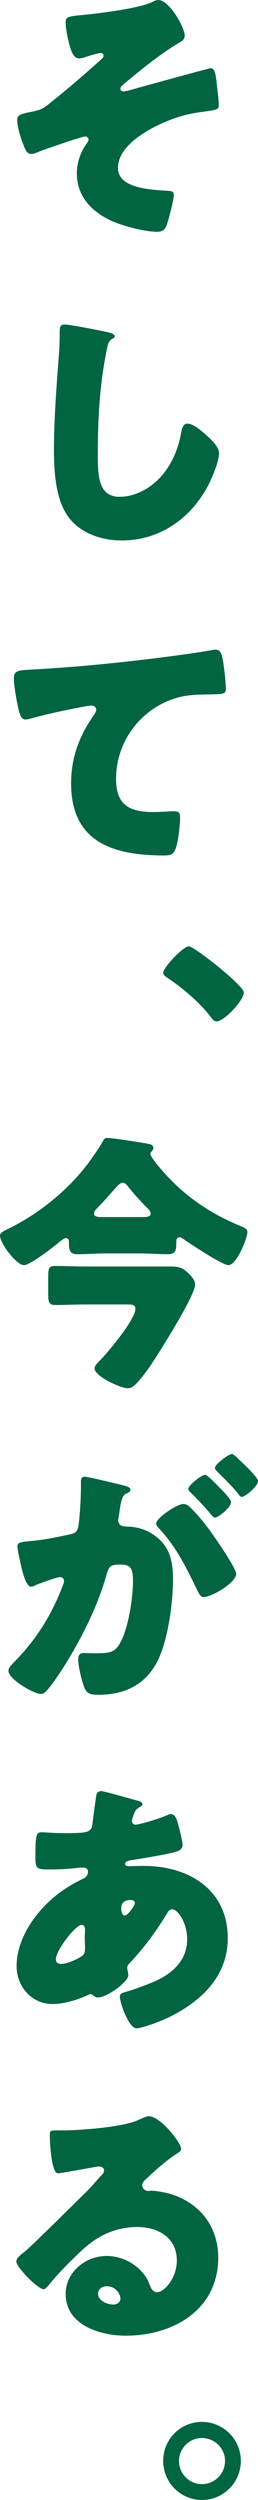 <svg viewBox="0 0 41.674 403" xmlns="http://www.w3.org/2000/svg"><g fill="#006540"><path d="m29.836 5.721c0 .616-.439.924-.924 1.188-2.068 1.188-4.841 3.3-6.732 4.841-.396.308-2.377 1.936-2.597 2.2-.088.088-.132.22-.132.352 0 .308.264.44.527.44.309 0 1.364-.308 1.673-.396 1.232-.352 12.102-3.344 12.365-3.344.704 0 .837.836 1.101 3.477.088.704.22 1.76.22 2.42 0 .792-.132.792-3.345 1.232-2.904.396-6.513 1.76-9.329 3.697-1.716 1.188-3.608 2.992-3.608 5.237 0 3.433 5.677 3.521 8.098 3.697.527.044.924.044.924.704 0 .66-.836 4.005-1.145 4.797-.308.836-.748 1.1-1.584 1.1-1.849 0-5.104-.836-6.821-1.54-3.433-1.408-6.116-3.961-6.116-7.877 0-1.672.572-3.432 1.584-4.797.176-.264.308-.44.308-.66 0-.264-.264-.484-.527-.484-.616 0-6.514 2.068-7.438 2.42-.396.176-.88.396-1.276.396-.748 0-1.012-.748-1.452-1.936-.352-.924-.836-2.552-.836-3.521 0-.88.66-1.012 2.42-1.364 1.585-.308 1.937-.616 3.125-1.584 2.772-2.2 5.413-4.489 8.053-6.865.177-.132.353-.308.353-.572s-.221-.44-.484-.44c-.22 0-1.496.352-1.893.484-.396.132-1.144.396-1.54.396-.968 0-1.32-1.232-1.584-2.156-.264-.968-.616-2.596-.616-3.609 0-.836.132-1.012 2.685-1.232 2.816-.264 9.065-1.056 11.222-2.068.352-.176.704-.352 1.056-.352 1.805 0 4.269 4.489 4.269 5.721z"/><path d="m17.559 53.593c.352.088.968.264.968.616 0 .176-.176.308-.308.352-.704.396-.792.924-1.012 2.024-1.101 5.413-1.408 10.958-1.408 16.458 0 3.476 0 7.041 3.52 7.041 2.772 0 5.413-1.628 7.086-3.741 1.452-1.804 2.42-4.136 2.816-6.381.176-.88.308-1.672 1.056-1.672.968 0 2.288 1.188 2.992 1.804.792.704 2.112 1.892 2.112 2.992 0 1.32-1.231 4.225-1.892 5.413-2.816 5.193-7.789 8.625-13.818 8.625-3.124 0-6.469-1.056-8.493-3.609-2.2-2.816-2.465-7.481-2.465-11.002 0-5.061.44-10.474.793-15.226.088-.924.132-2.42.132-3.433 0-.968 0-1.54.748-1.54 1.012 0 5.765.968 7.173 1.276z"/><path d="m2.948 114.138c-.264-1.188-.704-3.564-.704-4.709 0-1.364.616-1.364 2.948-1.496 6.47-.352 12.895-.968 19.363-1.76 3.168-.396 6.688-.836 9.857-1.408.132-.044.264-.044.396-.044.793 0 1.013.748 1.145 1.452.22 1.144.528 3.74.528 4.885 0 .836-.528.836-2.332.88-2.333.044-4.093 0-6.337.792-5.413 1.936-9.065 7.041-9.065 12.85 0 4.181 2.156 5.325 6.028 5.325 1.145 0 2.553-.132 3.213-.132.792 0 1.1.132 1.1.968 0 1.276-.308 4.093-.748 5.149-.396.924-.924 1.012-1.848 1.012-8.186 0-15.007-2.112-15.007-11.618 0-4.093 1.276-7.569 3.608-10.914.177-.264.44-.616.44-.968 0-.396-.308-.66-.792-.66-.44 0-1.716.264-2.376.396-2.333.44-5.325 1.1-7.613 1.76-.176.044-.484.088-.66.088-.748 0-1.013-1.232-1.145-1.848z"/><path d="m39.386 159.986c0 1.276-3.169 4.665-4.4 4.665-.44 0-.704-.396-.969-.748-1.848-2.376-4.444-4.577-6.997-6.293-.264-.176-.66-.484-.66-.792 0-.836 3.213-4.269 4.137-4.269.881 0 8.89 6.337 8.89 7.437z"/><path d="m17.207 202.051c-1.541 0-3.125.132-4.665.132-1.408 0-1.408-.792-1.408-2.024 0-.308-.132-.572-.484-.572-.352 0-1.1.66-1.364.88-.924.748-4.444 3.477-5.412 3.477-1.232 0-3.873-3.521-3.873-4.753 0-.44.484-.704 1.32-1.1 4.621-2.244 9.153-5.809 12.365-9.857.837-1.012 2.289-3.124 2.905-4.225.22-.396.308-.572.792-.572.704 0 5.324.704 6.645.968.484.088.748.308.748.66 0 .396-.483.616-.483.968 0 .528 2.067 2.86 2.552 3.388 3.433 3.697 7.262 6.249 11.926 8.185.836.352 1.188.528 1.188 1.012 0 .968-1.717 5.325-3.081 5.325-.924 0-6.028-3.344-7.085-4.093-.308-.22-.571-.396-.836-.396-.439 0-.483.484-.483.836 0 1.1 0 1.892-1.364 1.892-1.585 0-3.125-.132-4.709-.132h-5.192zm10.253 2.112c1.364 0 1.98.132 2.992 1.1.484.484 1.057 1.1 1.057 1.804 0 1.804-5.633 10.693-6.909 12.63-.616.968-1.98 2.816-2.772 3.521-.396.352-.704.572-1.232.572-1.012 0-5.324-1.892-5.324-3.213 0-.396.396-.792.748-1.144 1.54-1.54 5.853-6.777 5.853-8.449 0-.616-.528-.704-1.145-.704h-6.864c-1.629 0-3.301.088-4.973.088-.969 0-1.101-.44-1.101-1.716v-2.86c0-1.276.088-1.716 1.101-1.716 1.672 0 3.344.088 4.973.088h13.598zm-4.488-7.965c.748 0 1.364-.044 1.364-.572 0-.396-.44-.792-.837-1.188-1.012-1.012-1.936-2.068-2.816-3.168-.22-.264-.483-.616-.88-.616-.264 0-.528.22-.924.616-.88.968-2.156 2.464-3.257 3.564-.264.264-.439.528-.439.792 0 .528.66.572 1.319.572h6.47z"/><path d="m13.07 238.878c0-.44.088-.836.615-.836.44 0 5.413 1.188 6.249 1.408.353.088 1.145.264 1.145.704 0 .308-.308.44-.704.616-.704.352-.88 1.54-1.057 2.772l-.088.616c-.044.264-.132.748-.132.88 0 1.012.925 1.056 1.496 1.056.969 0 2.465.264 3.653.968 3.124 1.804 3.696 4.401 3.696 7.525 0 3.873-.836 10.297-2.772 13.686-2.024 3.521-5.281 4.929-9.285 4.929-1.276 0-1.893-.176-2.289-1.232-.396-1.012-.968-3.388-.968-4.445 0-.572.176-1.056.836-1.056.616 0 1.232.044 1.849.044 2.596 0 3.301-.176 4.181-1.848 1.276-2.376 1.98-7.085 1.98-9.77 0-2.024-.309-2.684-2.024-2.684-1.452 0-1.849.176-2.244 1.628-1.453 5.149-3.961 10.122-6.777 14.654-.572.924-2.377 3.652-3.125 4.269-.22.22-.439.308-.748.308-1.012 0-5.192-2.332-5.192-3.741 0-.44.396-.88 1.101-1.584 3.388-3.476 5.896-7.437 7.656-12.102.089-.22.221-.528.221-.748 0-.44-.265-.66-.704-.66-.44 0-3.213 1.012-3.741 1.232-.264.132-.571.308-.88.308-.704 0-1.232-1.716-1.628-3.432-.264-1.144-.572-2.596-.572-3.037 0-.572.309-.704 1.628-.836 2.86-.264 4.005-.528 6.733-1.1 1.145-.22 1.408-.572 1.54-1.76.22-1.804.353-4.225.353-6.073v-.66zm17.91 4.357c1.32 1.364 2.42 2.728 3.564 4.401.66.924 3.608 5.237 3.608 6.073 0 1.452-4.004 3.741-5.236 3.741-.484 0-.704-.396-1.101-1.188-1.672-3.477-3.344-6.909-6.116-9.857-.221-.22-.484-.528-.484-.792 0-.924 3.389-3.168 4.4-3.168.572 0 .968.396 1.364.792zm4.312-3.609c1.145 1.144 2.024 2.112 2.024 2.508 0 .88-2.068 2.508-2.597 2.508-.176 0-.439-.264-.66-.528-.968-1.188-2.068-2.332-3.168-3.433-.264-.22-.484-.44-.484-.66 0-.616 2.2-2.288 2.729-2.288.309 0 1.364 1.1 2.156 1.892zm3.213-4.445c.616.572 3.168 2.948 3.168 3.565 0 .88-2.112 2.552-2.596 2.552-.265 0-.528-.352-.66-.572-.969-1.188-2.112-2.288-3.213-3.389-.176-.176-.484-.44-.484-.704 0-.616 2.245-2.244 2.729-2.244.309 0 .925.66 1.057.792z"/><path d="m22.047 290.225c.528.132.969.308.969.616 0 .22-.309.396-.484.484-.528.352-.66.484-.88 1.056-.088.22-.353.924-.353 1.144 0 .352.265.616.616.616.44 0 3.389-.792 5.104-1.54.177-.088.396-.176.572-.176.528 0 .836.528 1.013 1.056.22.748.88 3.168.88 3.917 0 .836-.748 1.056-1.717 1.276-2.111.484-4.356.836-6.557 1.188-.352.044-1.012.22-1.012.572 0 .396.439.396.704.396.352 0 1.408-.044 2.288-.044 7.217 0 13.598 3.74 13.598 11.662 0 5.677-3.652 9.549-8.361 12.146-2.552 1.408-5.677 2.376-6.381 2.376-1.231 0-2.684-4.093-2.684-5.105 0-.528.439-.616.88-.748 1.144-.308 3.652-1.232 4.753-1.716 2.904-1.276 5.236-3.433 5.236-6.777 0-2.772-1.584-4.841-2.376-4.841-.44 0-.66.264-.925.748-1.672 2.772-3.784 5.633-6.028 7.965-.221.22-.353.396-.353.748 0 .264.176.748.176 1.188 0 1.012-3.388 3.565-4.928 3.565-.309 0-.484-.132-.705-.308-.176-.132-.264-.22-.483-.22-.132 0-.22.044-.309.088-1.672.792-3.96 1.496-5.809 1.496-3.389 0-5.809-2.816-5.809-6.117 0-4.401 3.036-8.713 6.337-11.354 1.408-1.144 2.86-1.98 4.488-2.772.396-.176.704-.572.704-1.056s-.308-.704-.792-.704c-.352 0-.792.044-1.145.088-1.319.132-2.64.22-4.004.22-2.421 0-2.553 0-2.553-2.2 0-3.609.221-3.785 1.013-3.785.924 0 1.979.132 3.212.132 4.4 0 4.841-.044 5.017-1.716.044-.44.572-4.357.616-4.489.088-.396.44-.572.792-.572.44 0 4.841 1.276 5.677 1.496zm-13.025 25.612c0 .528.352.748.836.748.924 0 2.729-.748 3.433-1.32.44-.352.44-.792.44-1.276 0-.528-.045-1.1-.045-1.628 0-.44.045-.836.045-1.232 0-.396-.089-.836-.572-.836-.925 0-4.137 4.093-4.137 5.545zm10.562-8.097c0 .308.132 1.056.572 1.056.483 0 1.628-1.628 1.628-2.024 0-.352-.352-.484-.66-.484-1.54 0-1.54 1.012-1.54 1.452z"/><path d="m29.265 346.415c0 .264-.265.484-.484.616-1.849 1.144-3.829 2.948-5.413 4.445-.22.22-.396.484-.396.792 0 .528.483.924 1.012.924.132 0 .309-.044.484-.044.66 0 2.2.264 3.08.528 4.753 1.452 7.701 5.281 7.701 10.254 0 8.405-7.261 12.586-14.918 12.586-4.137 0-9.726-1.672-9.726-6.733 0-3.521 3.213-6.117 6.602-6.117 2.288 0 4.488 1.056 5.94 2.816.66.836.792 1.276 1.188 2.2.176.44.571.836 1.056.836 1.057 0 3.169-2.2 3.169-5.105 0-3.741-3.037-5.413-6.426-5.413-3.212 0-6.072 1.232-8.493 3.388-1.584 1.408-4.092 3.917-5.412 5.545-.616.792-.969 1.1-1.145 1.1-1.012 0-4.444-3.609-4.444-4.445 0-.528.439-.924 1.364-1.628 1.1-.88 8.405-8.141 9.945-9.637.836-.836 1.496-1.628 2.244-2.464.308-.308.616-.572.616-1.012 0-.528-.704-.616-.88-.616-.132 0-4.929.88-6.073 1.056-.176.044-.352.044-.528.044-1.012 0-1.276-4.973-1.276-5.809v-.44c0-.66.133-.66 1.408-.66h1.013c2.86-.044 9.153-.528 11.661-1.584 1.101-.484 1.585-.704 1.893-.704 1.893 0 5.237 4.313 5.237 5.281zm-12.014 22.135c-.704 0-1.408.396-1.408 1.188 0 1.188 1.496 1.76 2.508 1.76.572 0 1.101-.396 1.101-.968 0-.616-.66-1.98-2.2-1.98z"/><path d="m38.901 396.707c0 3.476-2.816 6.293-6.293 6.293-3.433 0-6.249-2.816-6.249-6.293s2.772-6.293 6.249-6.293 6.293 2.816 6.293 6.293zm-9.989 0c0 2.068 1.672 3.741 3.696 3.741 2.068 0 3.741-1.672 3.741-3.741 0-2.024-1.673-3.697-3.741-3.697-2.024 0-3.696 1.672-3.696 3.697z"/></g></svg>